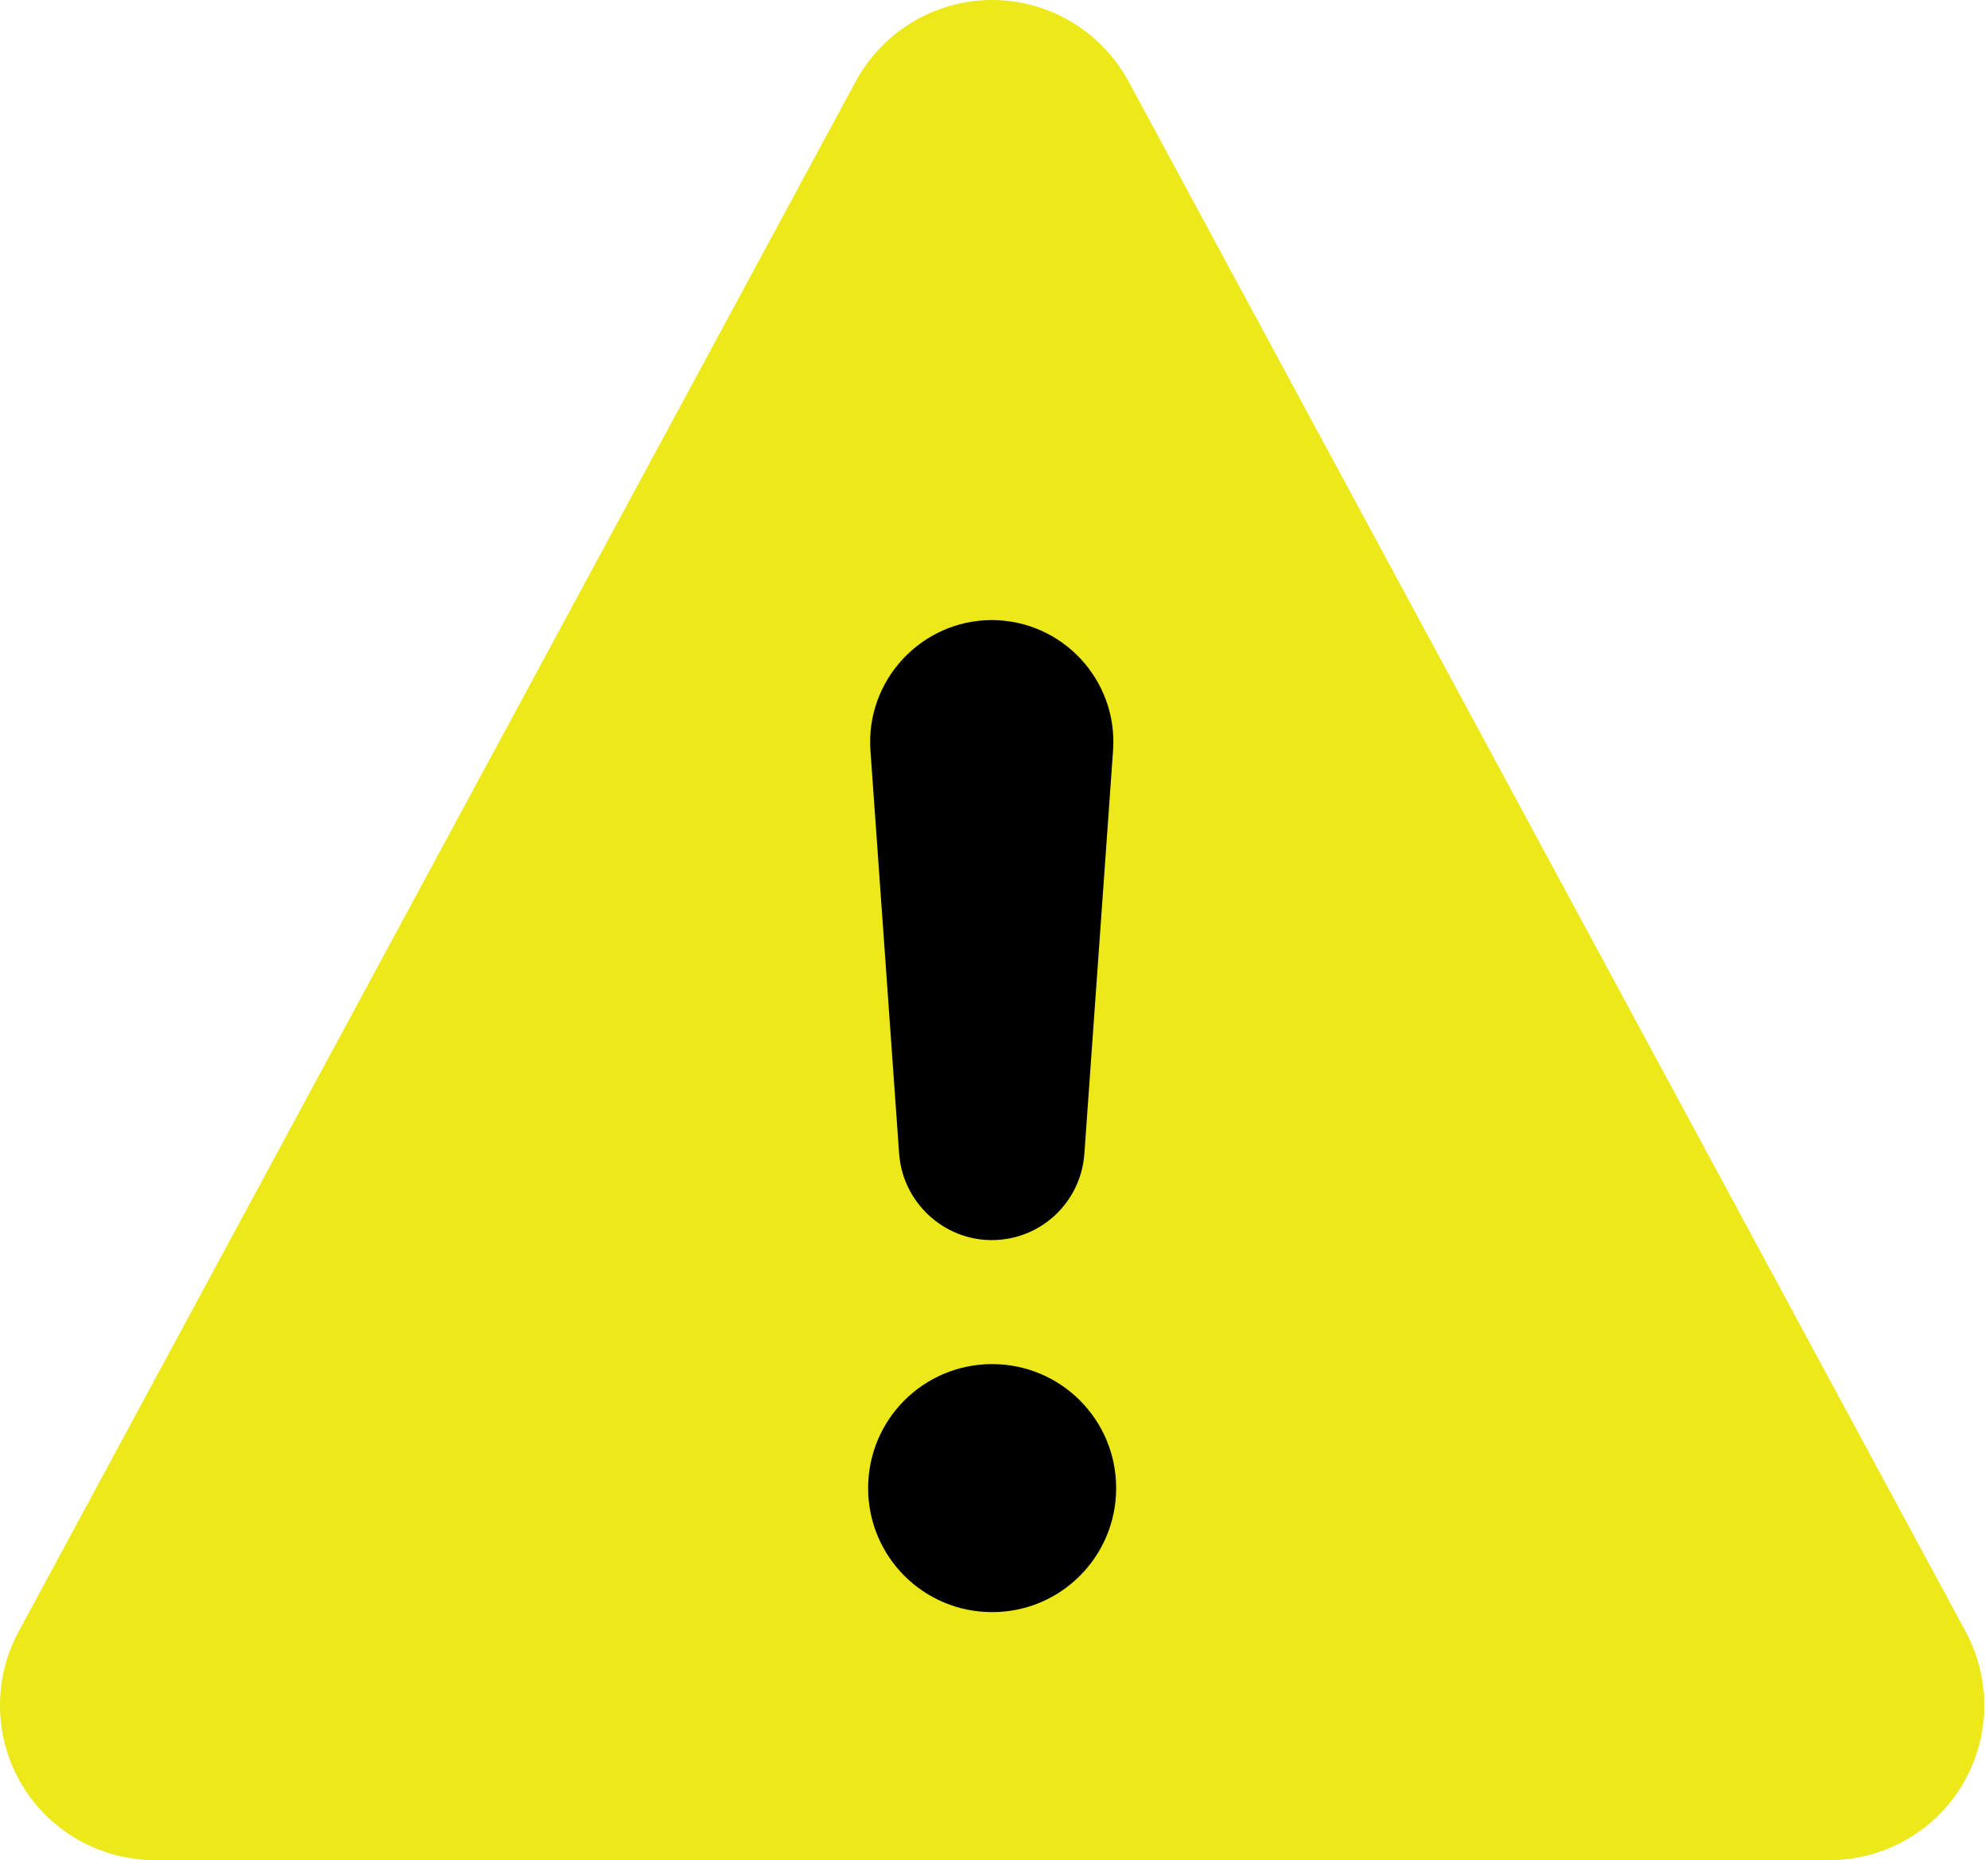 <svg width="513" height="480" viewBox="0 0 513 480" fill="none" xmlns="http://www.w3.org/2000/svg">
<rect x="187" y="118" width="145" height="320" fill="black"/>
<path d="M256.021 0C270.721 0 284.221 8.1 291.221 21L507.221 421C513.921 433.4 513.621 448.4 506.421 460.5C499.221 472.6 486.121 480 472.021 480H40.021C25.921 480 12.821 472.6 5.621 460.5C-1.579 448.4 -1.879 433.4 4.821 421L220.821 21C227.821 8.1 241.321 0 256.021 0ZM256.021 352C238.321 352 224.021 366.3 224.021 384C224.021 401.7 238.321 416 256.021 416C273.721 416 288.021 401.7 288.021 384C288.021 366.3 273.721 352 256.021 352ZM256.021 160C237.821 160 223.321 175.5 224.621 193.7L232.021 297.7C232.921 310.2 243.421 320 255.921 320C268.521 320 278.921 310.3 279.821 297.7L287.221 193.7C288.521 175.5 274.121 160 255.821 160H256.021Z" fill="#ECE81A"/>
</svg>
